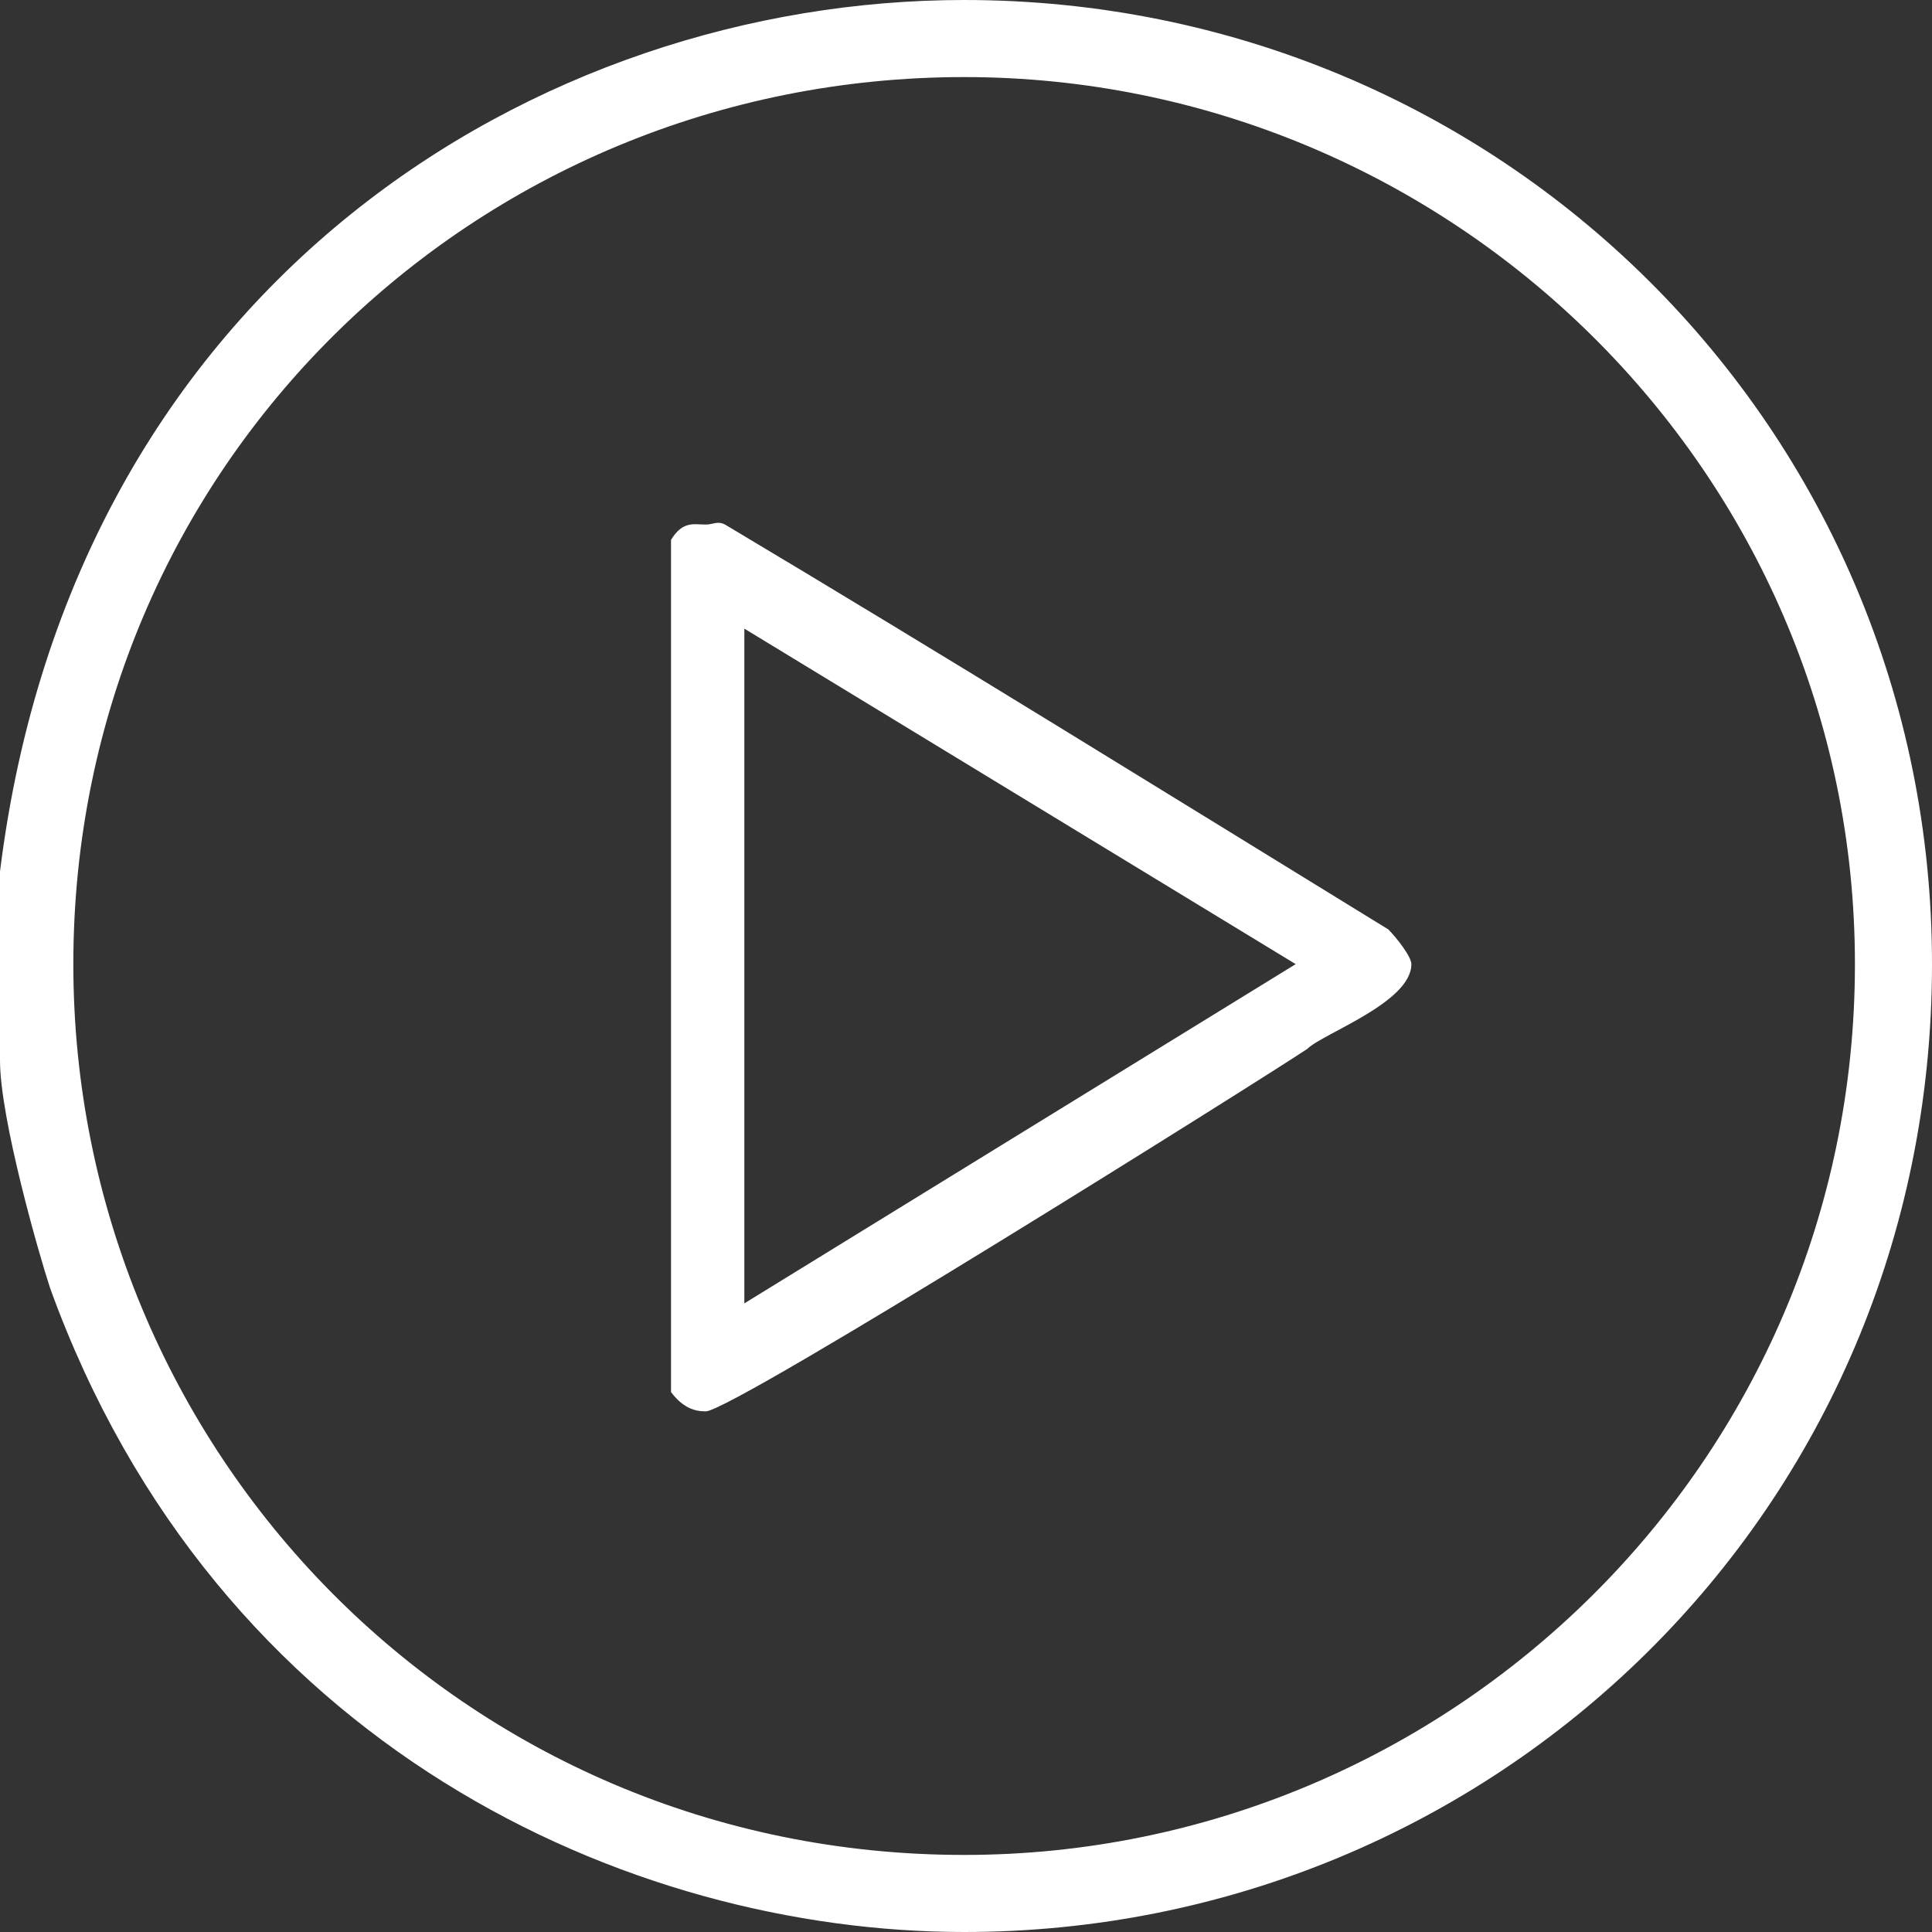 <?xml version="1.0" encoding="utf-8"?>
<!-- Generator: Adobe Illustrator 16.0.0, SVG Export Plug-In . SVG Version: 6.00 Build 0)  -->
<!DOCTYPE svg PUBLIC "-//W3C//DTD SVG 1.1//EN" "http://www.w3.org/Graphics/SVG/1.1/DTD/svg11.dtd">
<svg version="1.1" id="Layer_1" xmlns="http://www.w3.org/2000/svg" xmlns:xlink="http://www.w3.org/1999/xlink" x="0px" y="0px"
	 width="93px" height="93px" viewBox="0 0 93 93" enable-background="new 0 0 93 93" xml:space="preserve">
<rect x="0" y="0" width="93" height="93" fill="#333333" stroke="none"/>
<path fill-rule="evenodd" clip-rule="evenodd" fill="#FFFFFF" d="M62.37,46.41L35.83,62.74V30.26L62.37,46.41z M34.9,25.25
	c10.58,6.31,21.35,12.99,31.93,19.49c0.37,0.37,1.109,1.3,1.109,1.67c0,1.85-4.27,3.34-5.01,4.08
	C60.7,51.98,35.27,67.939,33.97,67.939c-0.56,0-1.11-0.189-1.67-0.93V25.99c0.56-0.93,1.11-0.74,1.67-0.74
	C34.34,25.25,34.53,25.06,34.9,25.25z M89.29,46.41c0,23.939-19.49,42.88-42.88,42.88c-24.13,0-42.88-19.49-42.88-42.88
	c0-23.95,19.3-42.7,42.88-42.7C69.8,3.71,89.29,22.65,89.29,46.41z M93,46.41C93,72.77,71.84,93,46.41,93c-16.15,0-36.01-8.91-44-31
	C1.86,60.33,0,53.83,0,51.05v-9.1C3.53,13.55,25.99,0,46.41,0C72.21,0,93,20.6,93,46.41z"/>
</svg>
